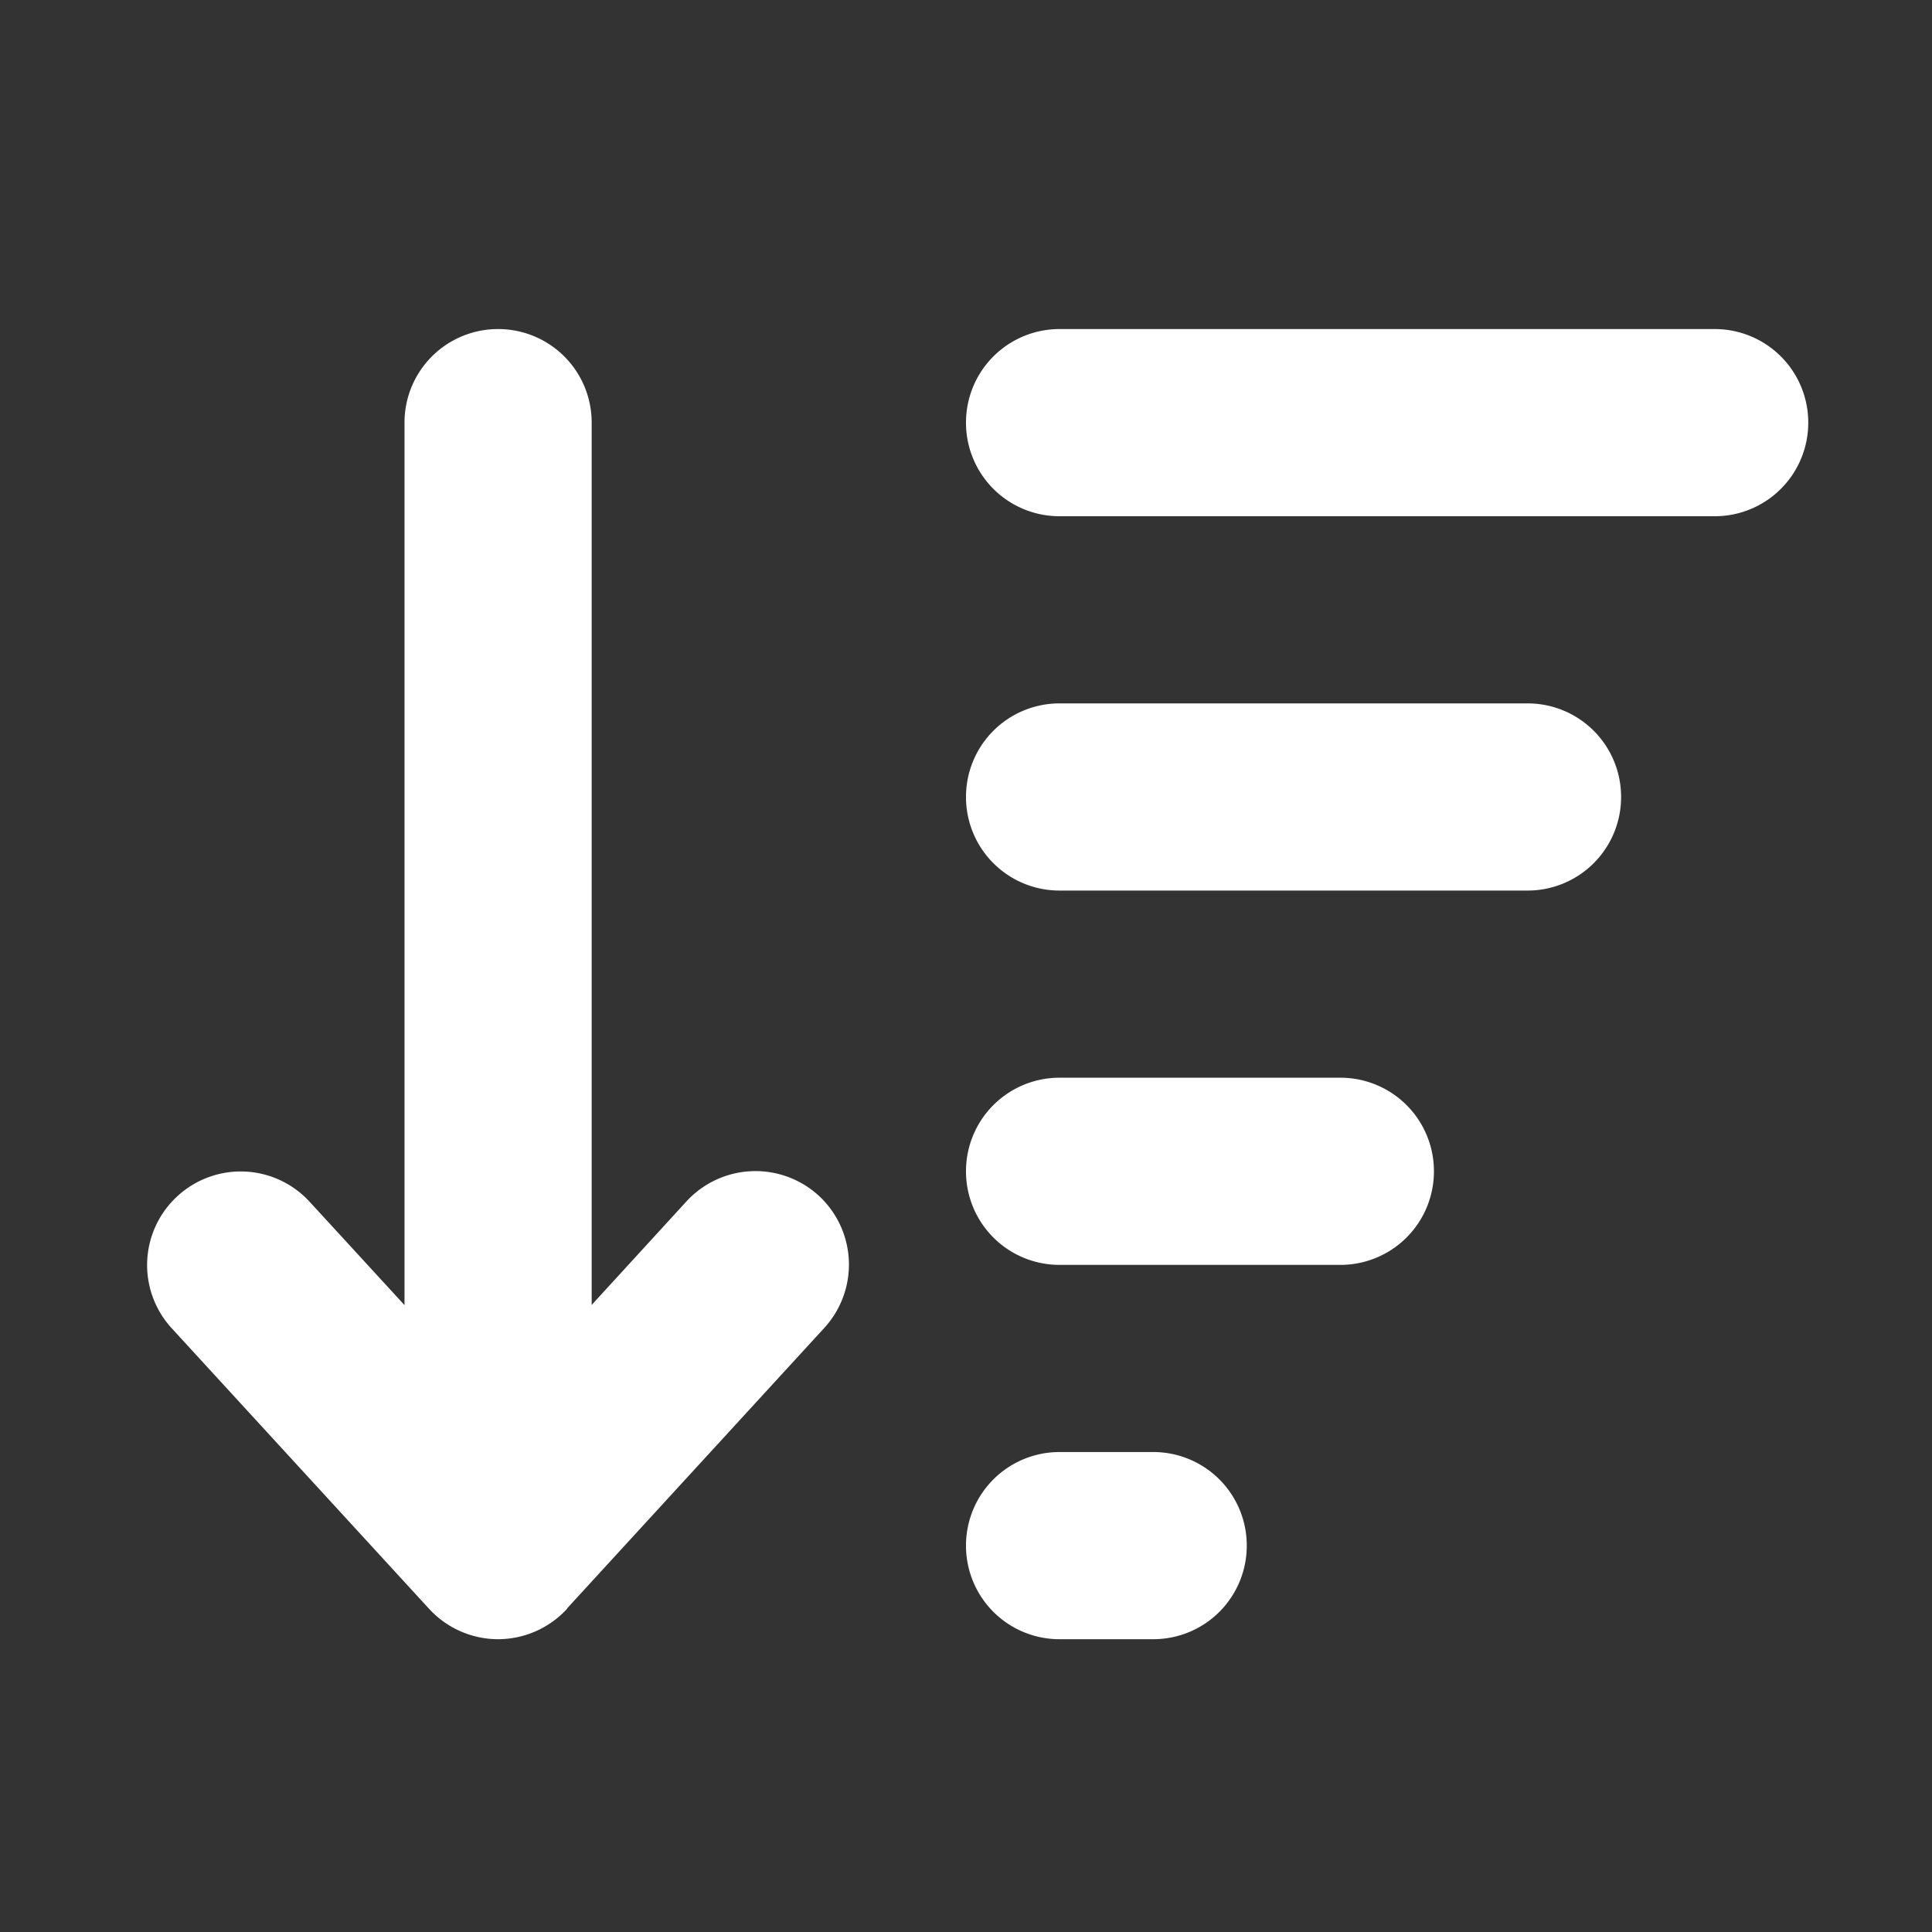<svg xmlns="http://www.w3.org/2000/svg" xmlns:xlink="http://www.w3.org/1999/xlink" width="40" height="40" viewBox="0 0 40 40">
  <rect x="0" y="0" width="40" height="40" fill="#333333" stroke="none"/>
  <defs>
    <clipPath id="clip-path">
      <rect id="長方形_394" data-name="長方形 394" width="40" height="40" transform="translate(484 545)" fill="#fff" stroke="#707070" stroke-width="1"/>
    </clipPath>
  </defs>
  <g id="icon-flow" transform="translate(-484 -545)" clip-path="url(#clip-path)">
    <path id="パス_251" data-name="パス 251" d="M-8.259,1.308a1.944,1.944,0,0,1-1.429.63,1.944,1.944,0,0,1-1.429-.63L-16.445-4.5a1.935,1.935,0,0,1,.121-2.737,1.935,1.935,0,0,1,2.737.121l1.962,2.137V-23.25a1.935,1.935,0,0,1,1.937-1.937A1.935,1.935,0,0,1-7.75-23.25V-4.983l1.962-2.143a1.941,1.941,0,0,1,2.737-.121A1.941,1.941,0,0,1-2.93-4.511L-8.259,1.3Zm10.2.63A1.935,1.935,0,0,1,0,0,1.935,1.935,0,0,1,1.938-1.937H3.875A1.935,1.935,0,0,1,5.813,0,1.935,1.935,0,0,1,3.875,1.938Zm0-7.75A1.935,1.935,0,0,1,0-7.75,1.935,1.935,0,0,1,1.938-9.687H7.75A1.935,1.935,0,0,1,9.688-7.75,1.935,1.935,0,0,1,7.75-5.812Zm0-7.75A1.935,1.935,0,0,1,0-15.5a1.935,1.935,0,0,1,1.938-1.937h9.688A1.935,1.935,0,0,1,13.563-15.5a1.935,1.935,0,0,1-1.937,1.938Zm0-7.75A1.935,1.935,0,0,1,0-23.25a1.935,1.935,0,0,1,1.938-1.937H15.5a1.935,1.935,0,0,1,1.938,1.938A1.935,1.935,0,0,1,15.5-21.312Z" transform="translate(504 577)" fill="#fff"/>
  </g>
</svg>
